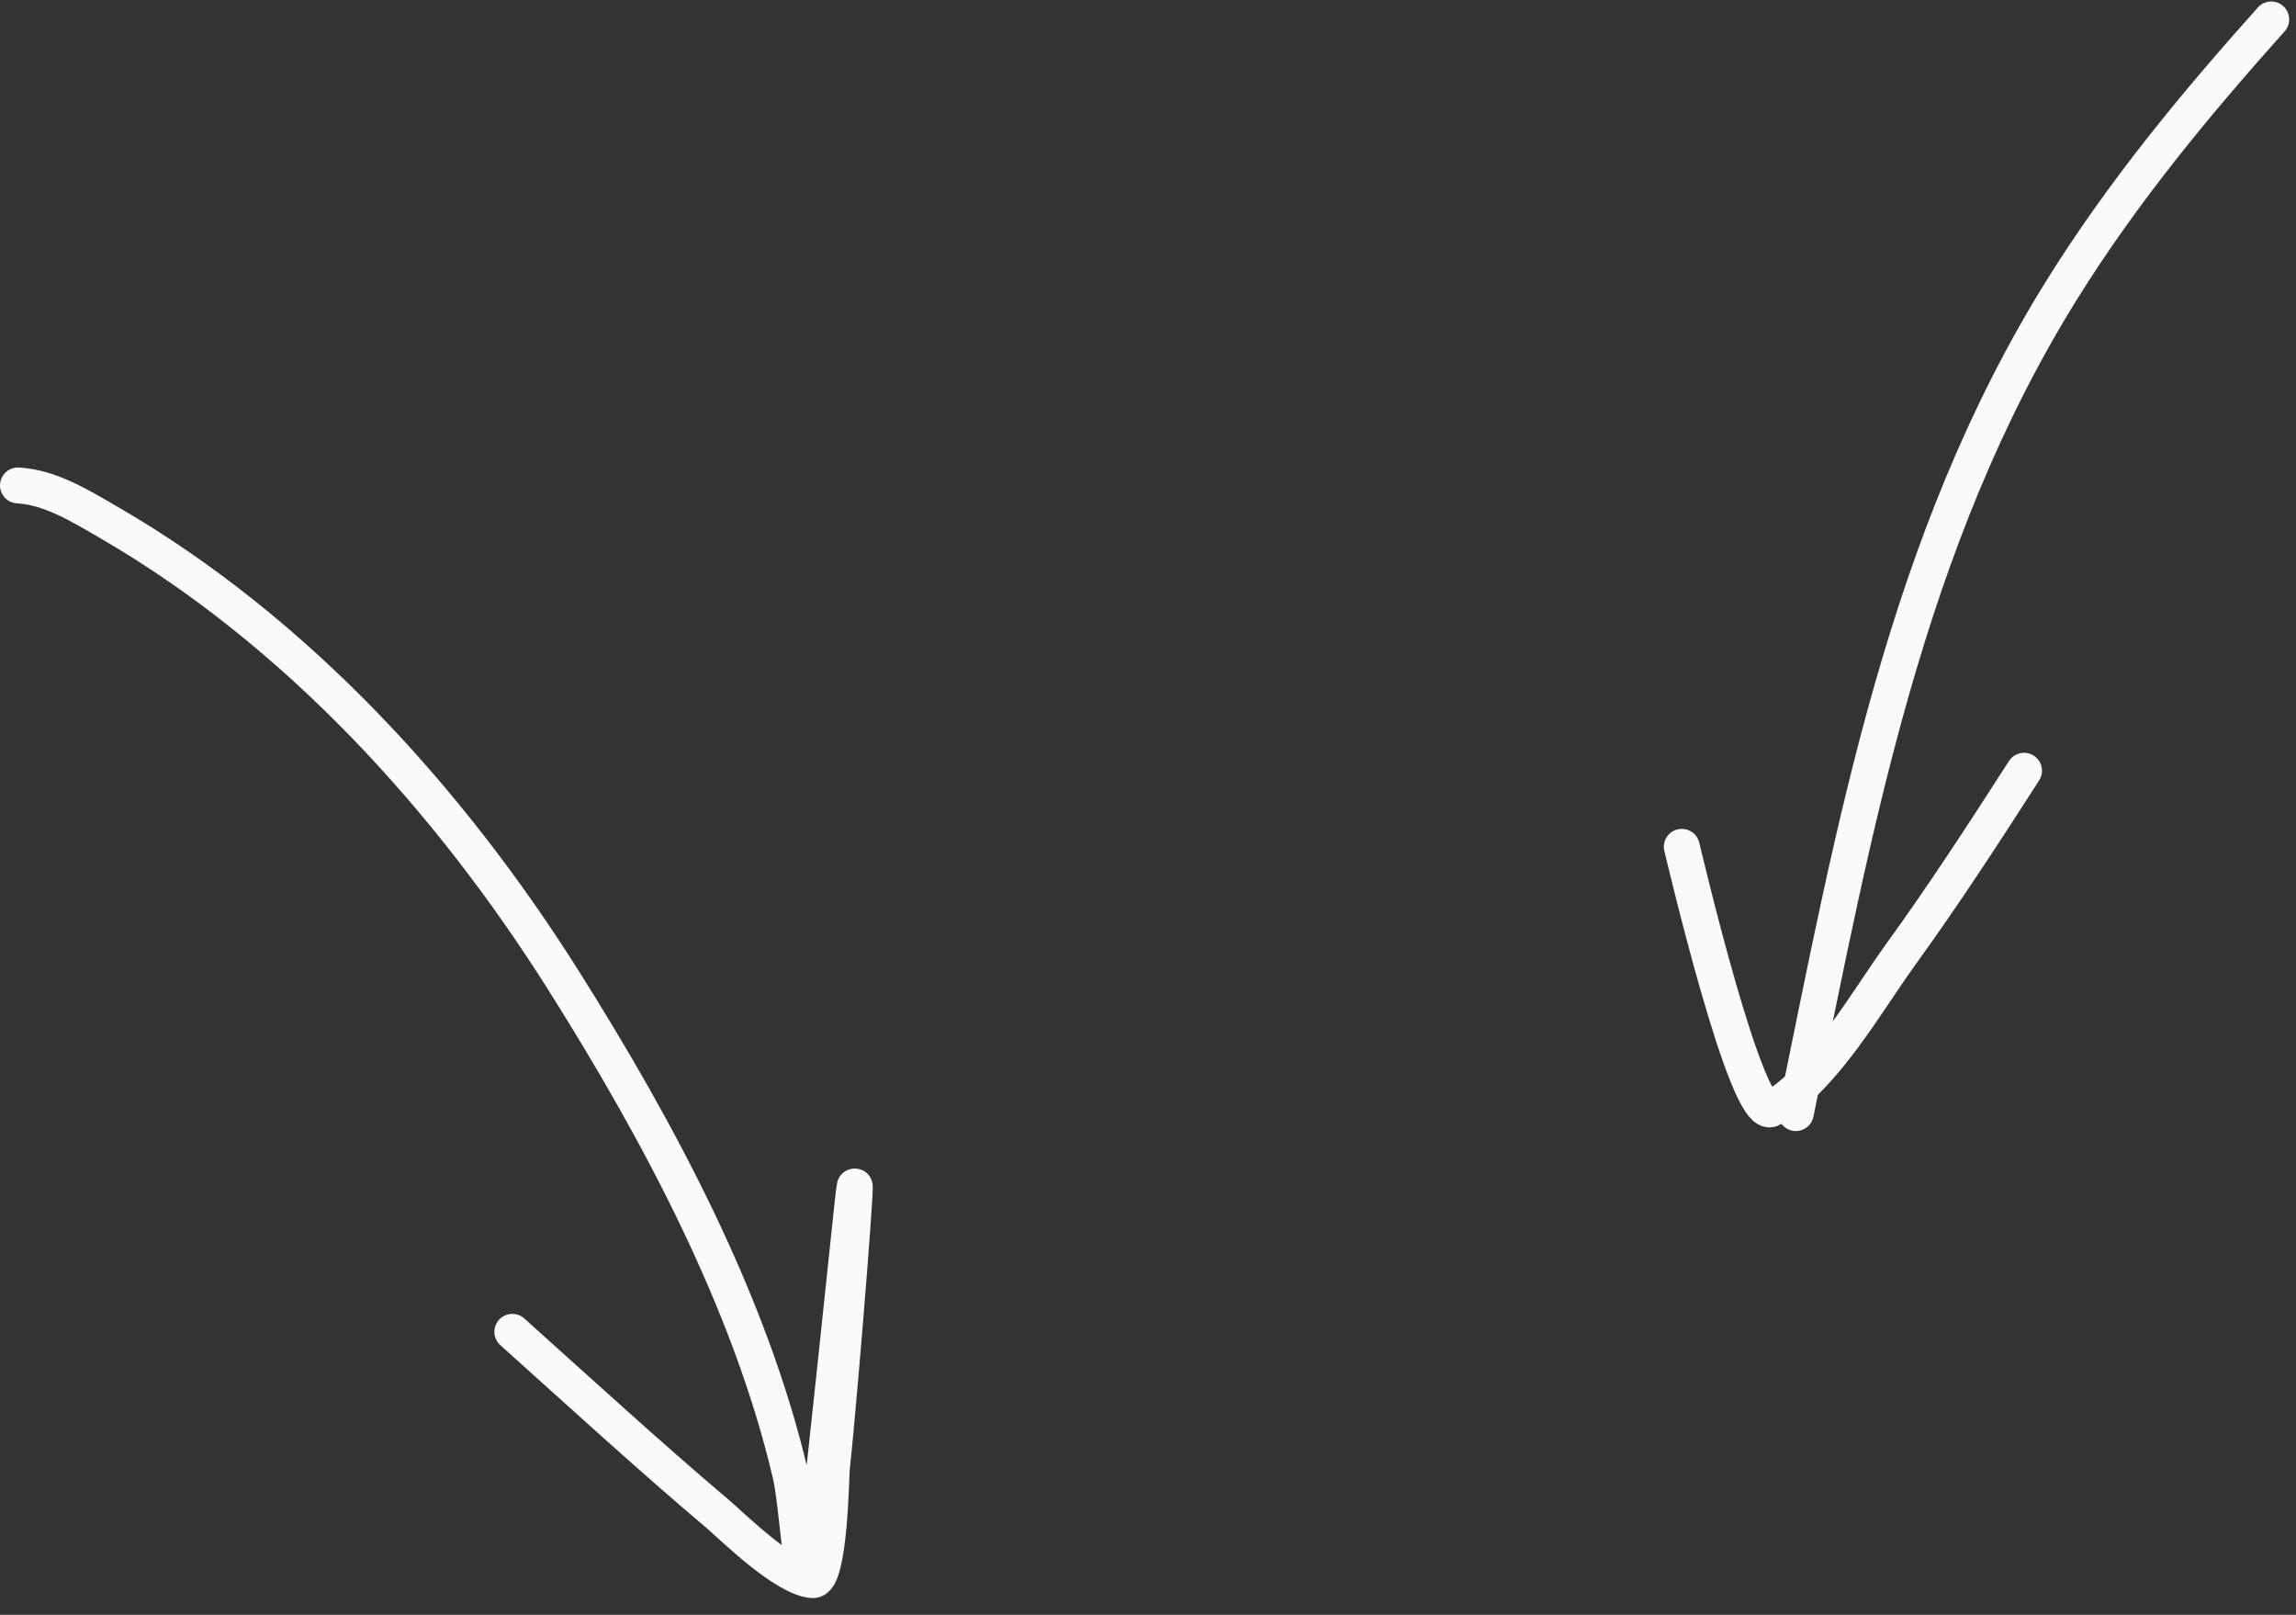<?xml version="1.0" encoding="UTF-8"?> <svg xmlns="http://www.w3.org/2000/svg" width="128" height="90" viewBox="0 0 128 90" fill="none"><rect x="0" y="0" width="128" height="90" fill="#333333" stroke="none"/><path d="M1 27.055C2.823 27.156 4.522 28.223 6.065 29.116C16.494 35.15 25.04 44.534 31.418 54.646C36.669 62.97 41.825 72.555 44.08 82.237C44.528 84.16 44.827 91.774 45.523 85.711C46.233 79.514 46.865 73.304 47.525 67.101C48.045 62.206 46.901 76.93 46.376 81.824C46.334 82.219 46.265 88.12 45.316 88.067C43.749 87.98 40.802 85.047 39.987 84.357C36.108 81.075 32.345 77.619 28.561 74.227" stroke="#FAFAFA" stroke-width="2" stroke-linecap="round"></path><path d="M100.117 62.037C103.382 46.105 106.231 30.136 114.958 16.13C118.344 10.697 122.368 5.834 126.619 1.083" stroke="#FAFAFA" stroke-width="2" stroke-linecap="round"></path><path d="M93.758 47.196C93.871 47.622 97.378 62.64 98.764 61.801C101.741 59.999 104.018 55.881 105.978 53.173C108.382 49.852 110.623 46.402 112.839 42.956" stroke="#FAFAFA" stroke-width="2" stroke-linecap="round"></path></svg> 